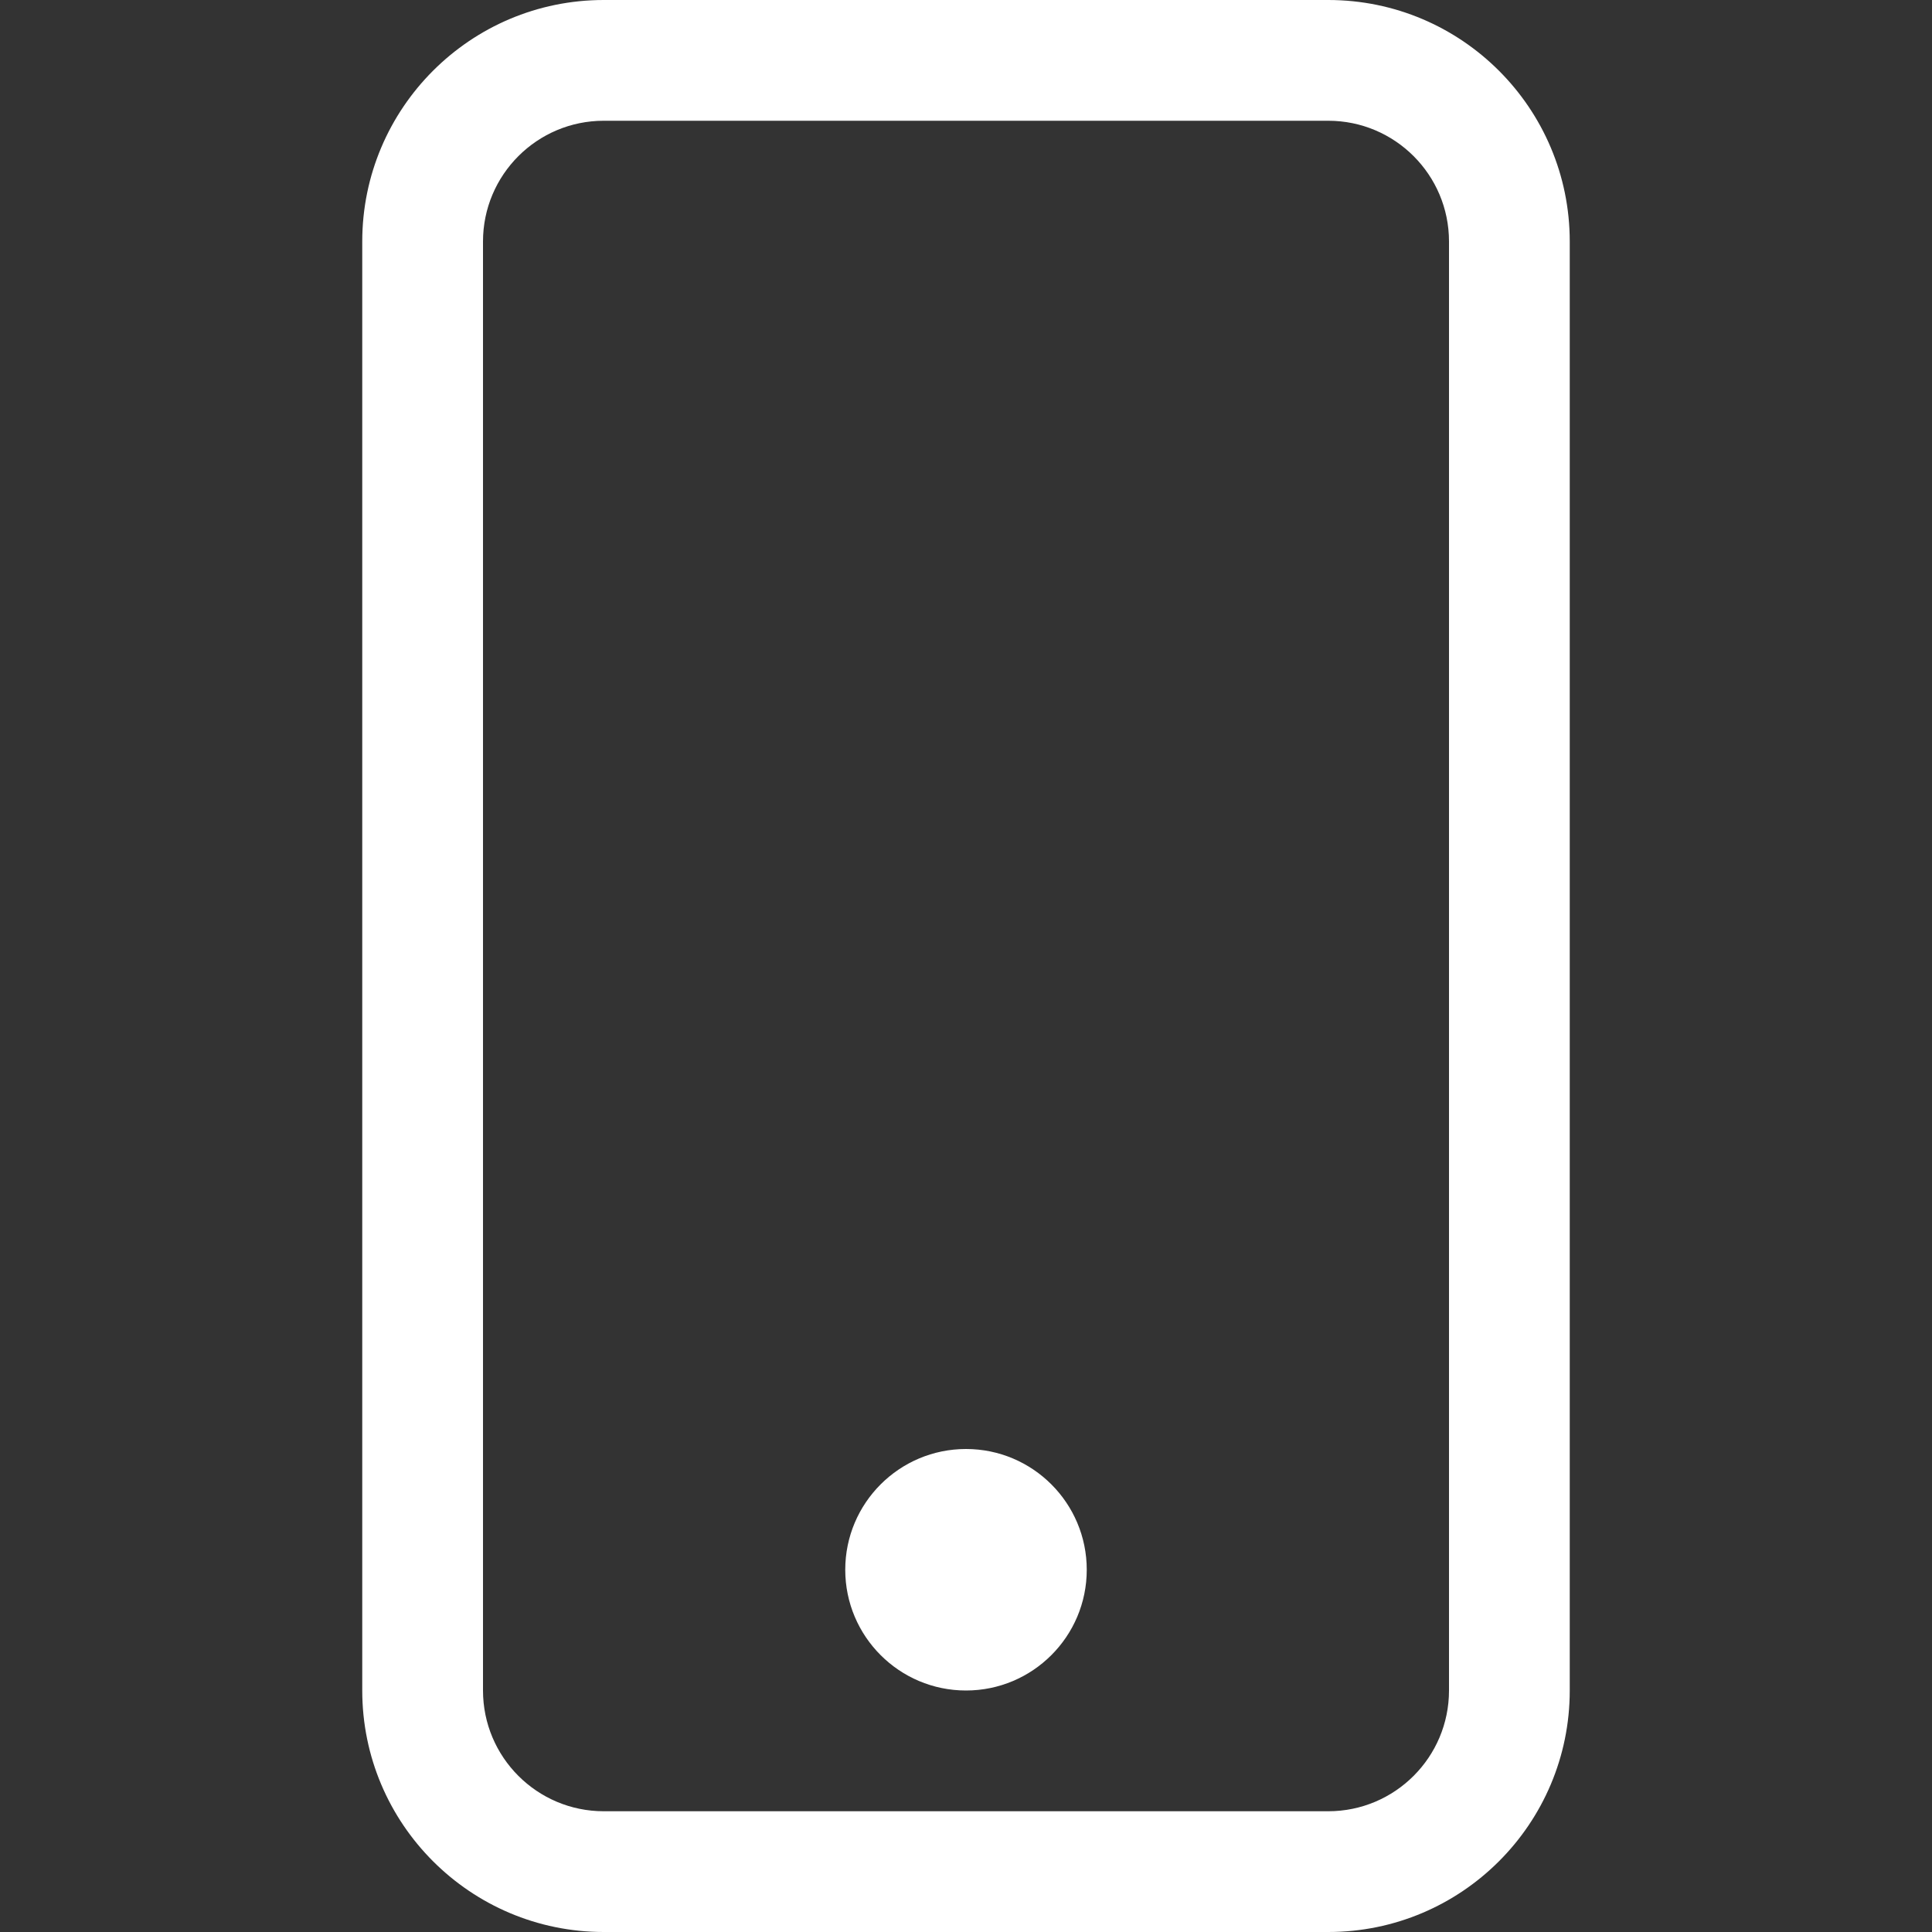 <?xml version="1.0" encoding="UTF-8"?>
<svg xmlns="http://www.w3.org/2000/svg" xmlns:xlink="http://www.w3.org/1999/xlink" width="24px" height="24px" viewBox="0 0 24 24" version="1.1">
<rect x="0" y="0" width="24" height="24" fill="#333333" stroke="none"/>
<g id="surface1">
<path style=" stroke:none;fill-rule:nonzero;fill:rgb(100%,100%,100%);fill-opacity:1;" d="M 16.5 1.5 C 17.328 1.5 18 2.172 18 3 L 18 21 C 18 21.828 17.328 22.5 16.5 22.5 L 7.5 22.5 C 6.672 22.5 6 21.828 6 21 L 6 3 C 6 2.172 6.672 1.5 7.5 1.5 Z M 7.5 0 C 5.844 0 4.5 1.344 4.5 3 L 4.5 21 C 4.5 22.656 5.844 24 7.5 24 L 16.5 24 C 18.156 24 19.5 22.656 19.5 21 L 19.5 3 C 19.5 1.344 18.156 0 16.5 0 Z M 7.5 0 "/>
<path style=" stroke:none;fill-rule:nonzero;fill:rgb(100%,100%,100%);fill-opacity:1;" d="M 12 21 C 12.828 21 13.5 20.328 13.5 19.5 C 13.5 18.672 12.828 18 12 18 C 11.172 18 10.5 18.672 10.5 19.5 C 10.5 20.328 11.172 21 12 21 Z M 12 21 "/>
</g>
</svg>
